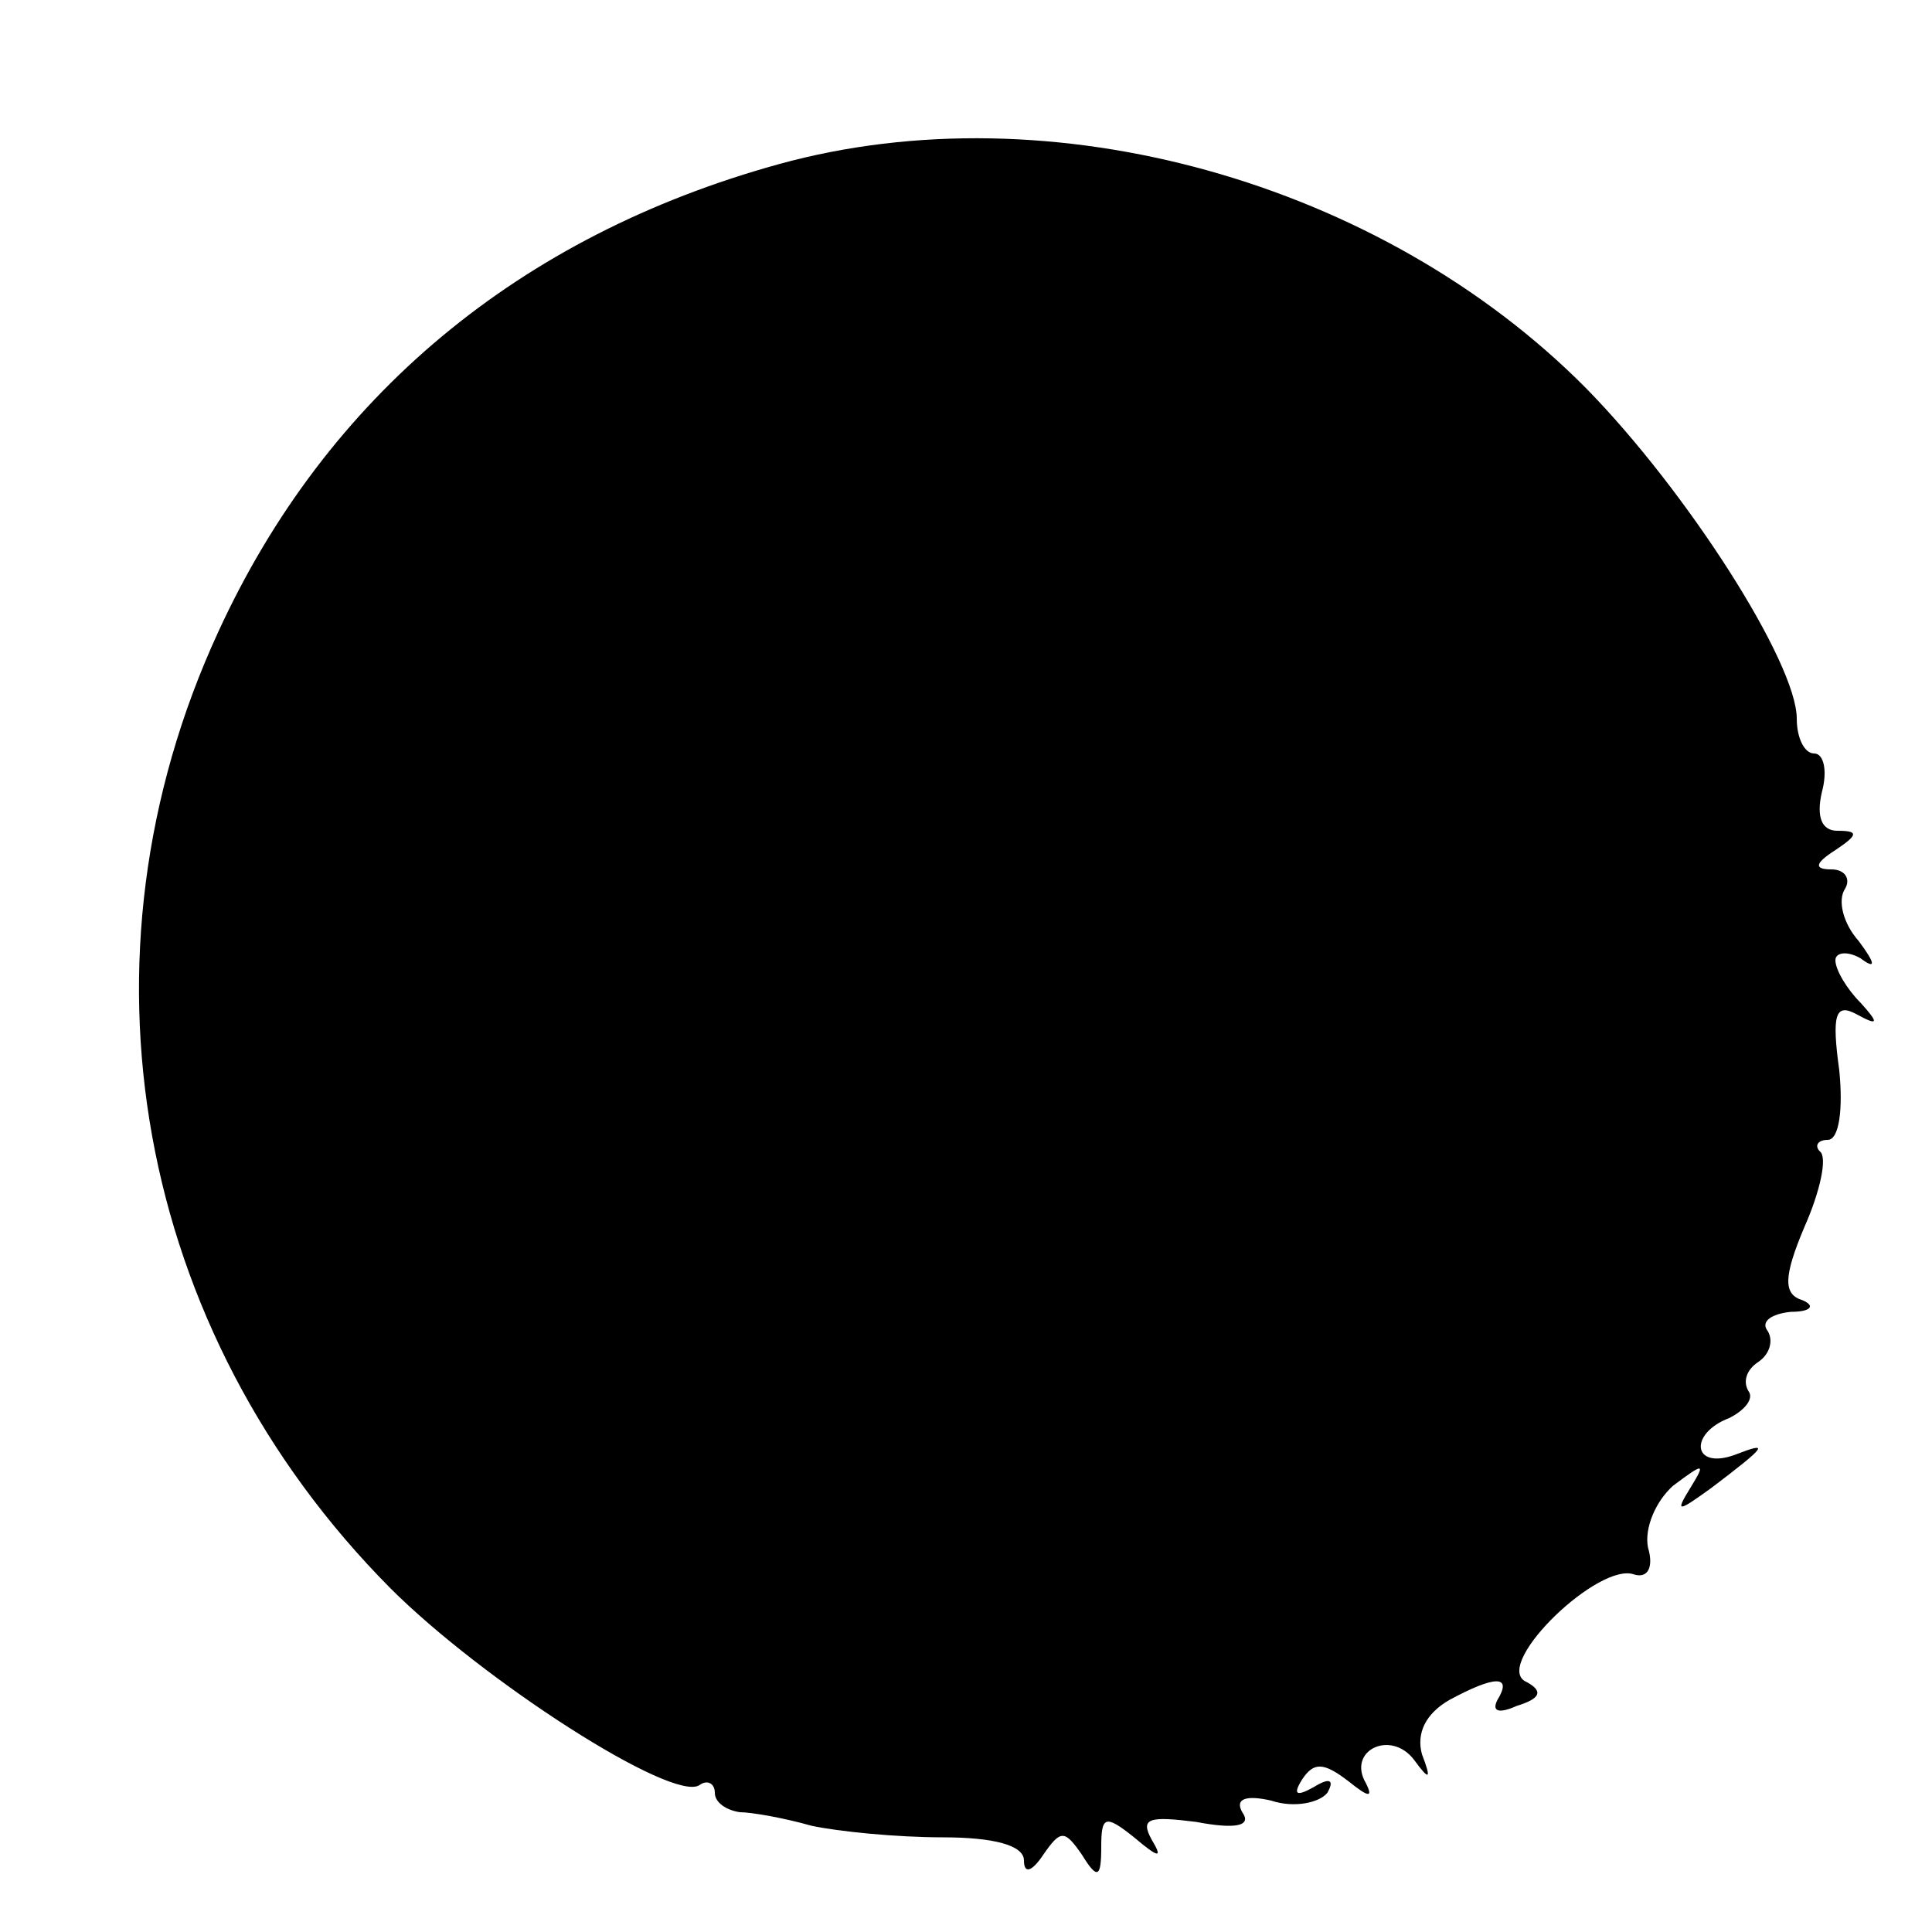 <?xml version="1.0" standalone="no"?>
<!DOCTYPE svg PUBLIC "-//W3C//DTD SVG 20010904//EN"
 "http://www.w3.org/TR/2001/REC-SVG-20010904/DTD/svg10.dtd">
<svg version="1.0" xmlns="http://www.w3.org/2000/svg"
 width="100pt" height="100pt" viewBox="0 0 100 100"
 preserveAspectRatio="xMidYMid meet">
<g transform="translate(0,100) scale(0.1,-0.1)"
fill="#000000" stroke="none">
<path d="M403 915 c-134 -37 -234 -120 -290 -242 -78 -169 -43 -362 89 -495
48 -48 146 -111 160 -102 4 3 8 1 8 -4 0 -5 6 -9 13 -10 6 0 23 -3 37 -7 14
-3 44 -6 68 -6 26 0 42 -4 42 -12 0 -7 4 -6 10 3 9 13 11 13 20 0 8 -13 10
-12 10 4 0 16 2 17 17 5 13 -11 15 -11 9 -1 -6 11 -1 12 23 9 21 -4 29 -2 24
5 -4 7 2 9 15 6 12 -4 25 -1 29 4 4 7 1 8 -7 3 -9 -5 -11 -4 -6 4 6 9 11 9 24
-1 10 -8 13 -9 9 -1 -10 17 13 28 25 12 8 -11 9 -10 4 3 -3 11 2 21 14 28 24
13 33 13 25 0 -3 -6 1 -7 10 -3 13 4 14 8 4 13 -15 10 39 62 57 55 7 -2 10 4
7 14 -2 10 4 24 13 32 16 12 17 12 9 -1 -8 -13 -7 -13 11 0 29 22 30 24 12 17
-22 -8 -24 11 -3 19 8 4 13 10 10 14 -3 5 -1 11 5 15 6 4 8 11 5 16 -4 5 2 9
12 10 10 0 13 3 6 6 -10 3 -10 12 1 38 8 18 12 36 8 39 -3 3 -1 6 4 6 6 0 8
16 6 36 -4 29 -2 35 9 29 11 -6 12 -5 2 6 -7 7 -13 17 -13 22 0 4 6 5 13 1 8
-6 8 -3 -1 9 -8 9 -11 21 -7 27 3 5 0 10 -7 10 -9 0 -9 3 2 10 12 8 12 10 1
10 -8 0 -11 7 -8 20 3 11 1 20 -4 20 -5 0 -9 8 -9 18 0 29 -57 118 -109 171
-106 107 -277 155 -418 116z"/>
</g>
</svg>
